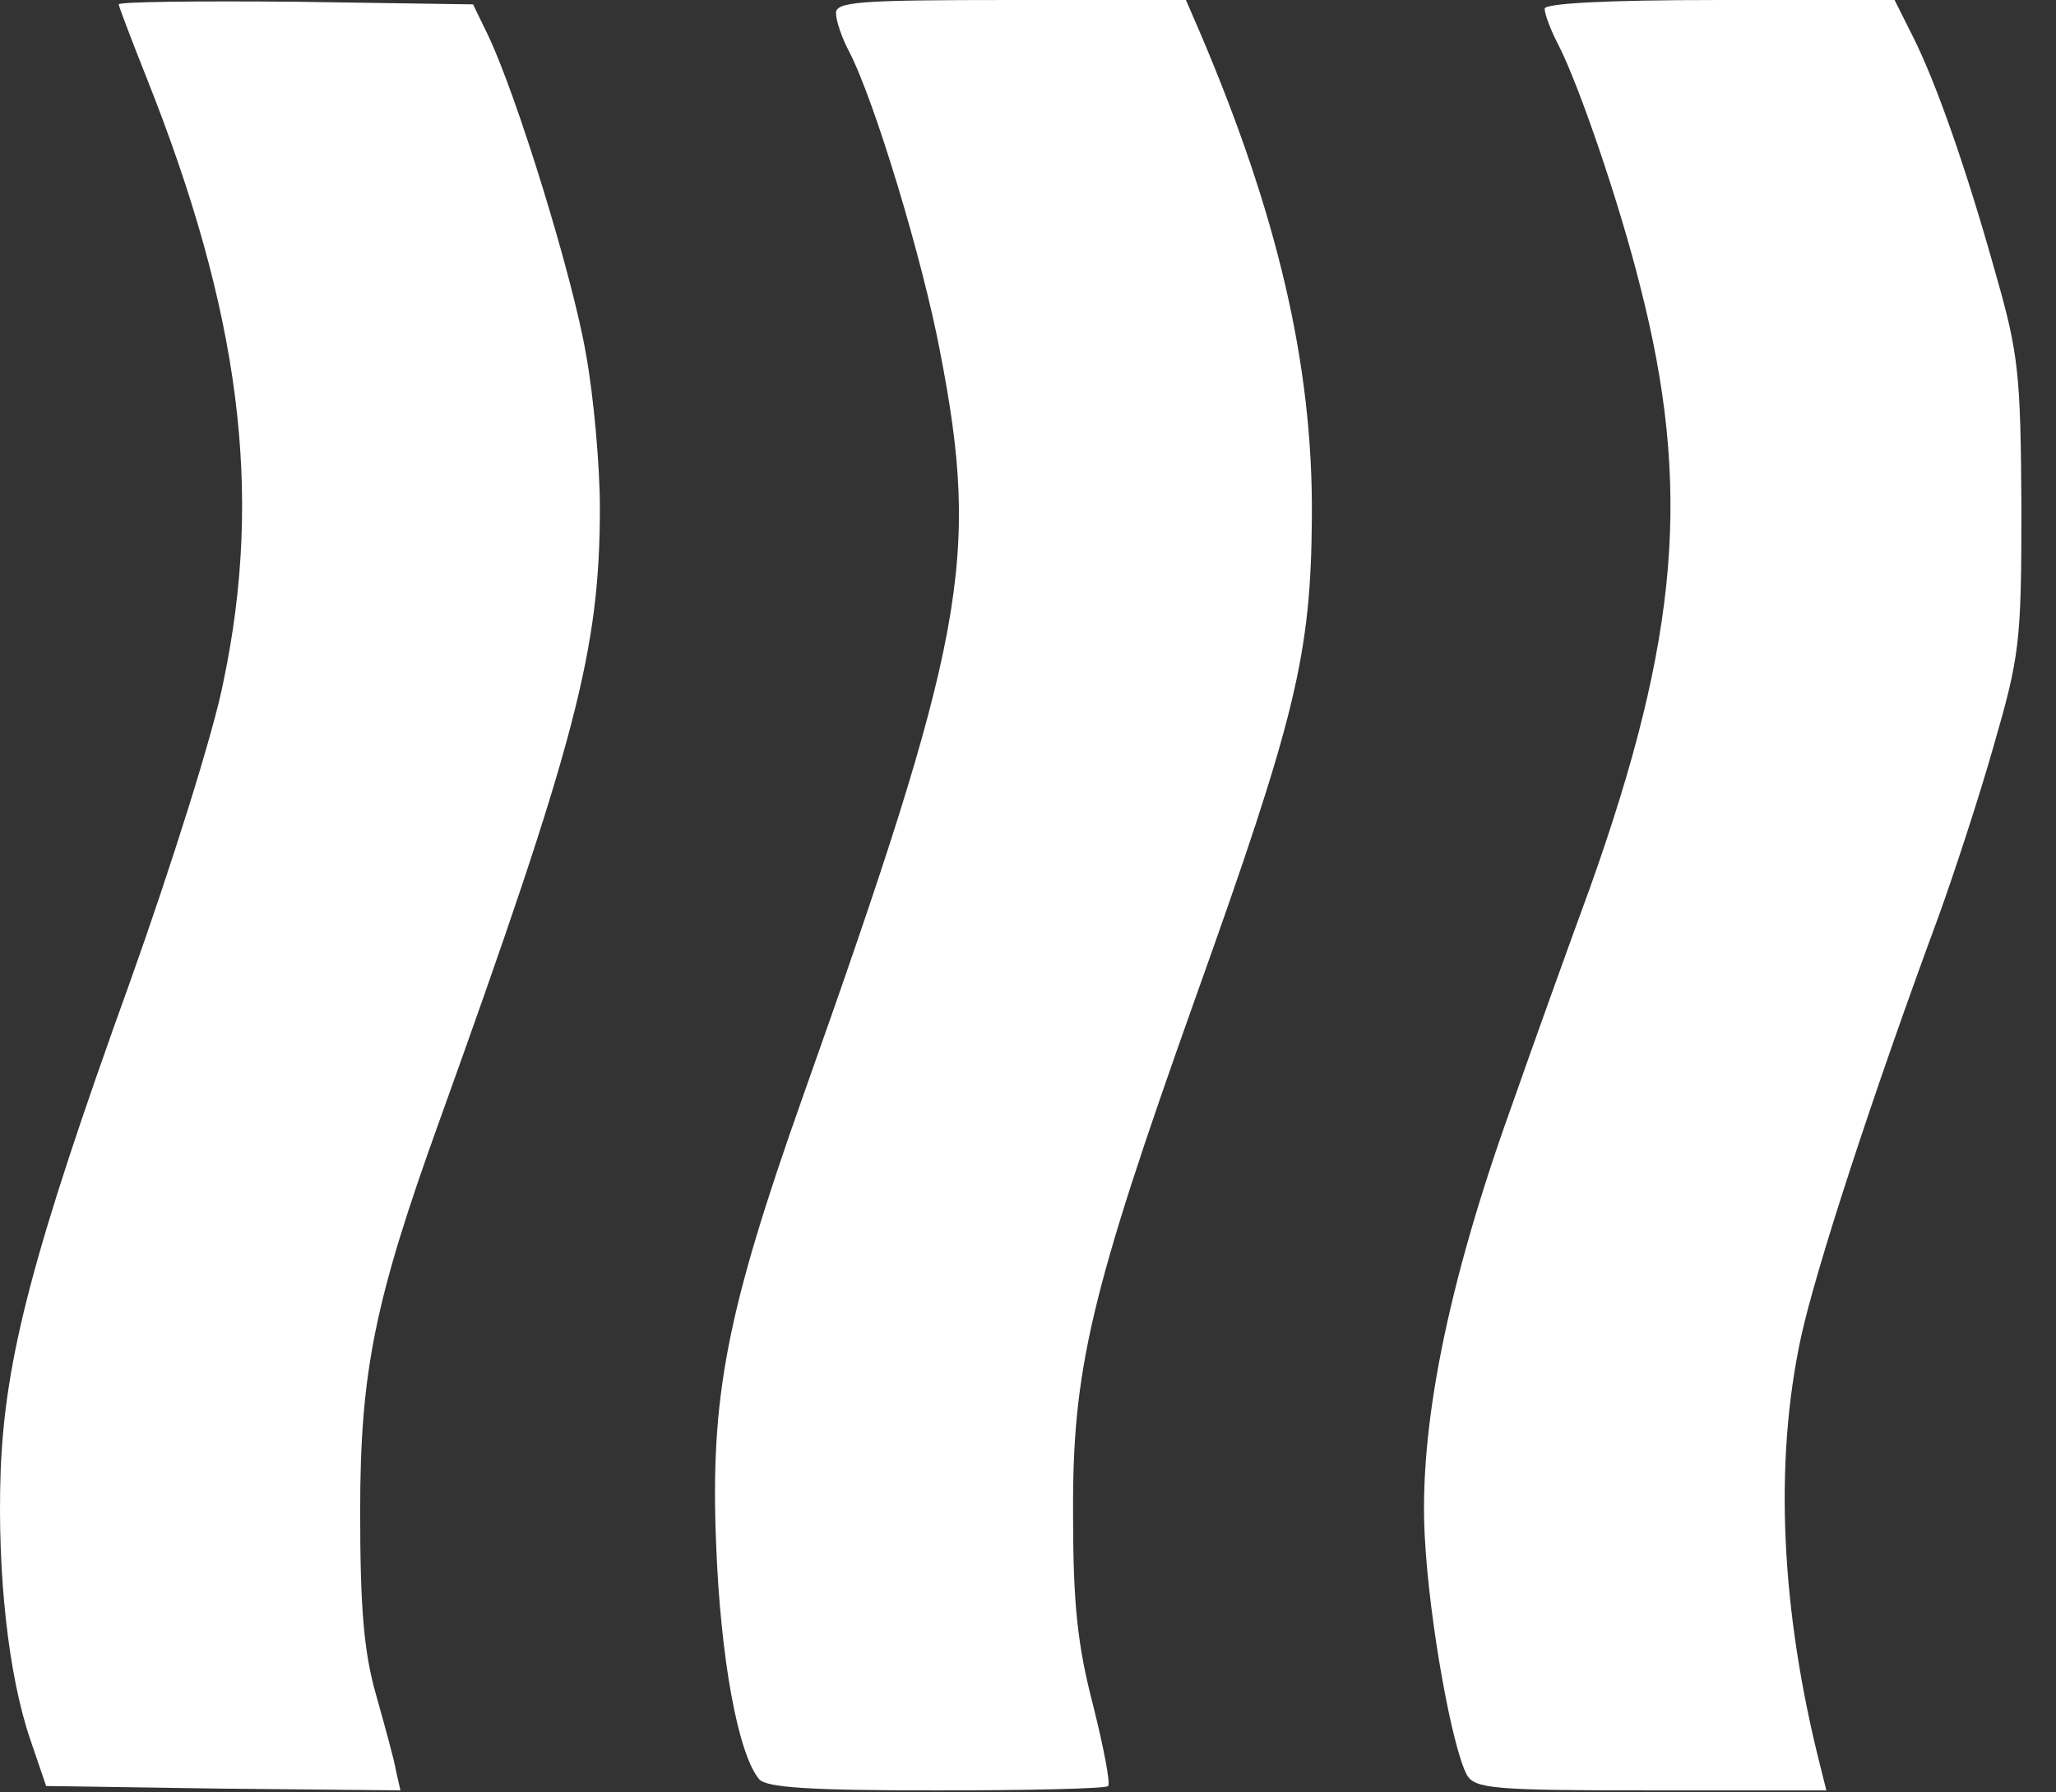 <?xml version="1.0" encoding="UTF-8"?> <svg xmlns="http://www.w3.org/2000/svg" width="39" height="34" viewBox="0 0 39 34" fill="none"><rect x="0" y="0" width="39" height="34" fill="#333333" stroke="none"/> <path d="M2.252 0.083C2.252 0.116 2.484 0.729 2.767 1.441C4.559 5.931 4.99 9.327 4.243 12.906C4.061 13.867 3.248 16.434 2.468 18.621C0.609 23.773 0.095 25.778 0.012 27.915C-0.055 29.854 0.161 31.792 0.576 33.001L0.875 33.879L4.243 33.929L7.596 33.962L7.513 33.598C7.479 33.382 7.297 32.736 7.131 32.14C6.899 31.328 6.832 30.483 6.832 28.661C6.832 26.01 7.114 24.652 8.326 21.288C10.931 14.049 11.379 12.326 11.379 9.625C11.379 8.847 11.263 7.521 11.114 6.71C10.865 5.252 9.803 1.806 9.255 0.663L8.973 0.083L5.604 0.033C3.762 0.017 2.252 0.033 2.252 0.083Z" fill="white"></path> <path d="M15.858 0.249C15.858 0.398 15.974 0.729 16.107 0.978C16.588 1.905 17.501 4.92 17.833 6.677C18.596 10.603 18.314 12.111 15.227 20.808C13.784 24.884 13.468 26.491 13.585 29.307C13.668 31.461 13.999 33.266 14.398 33.747C14.53 33.913 15.41 33.962 17.766 33.962C19.509 33.962 20.986 33.929 21.019 33.879C21.069 33.846 20.936 33.15 20.737 32.355C20.438 31.212 20.355 30.417 20.355 28.744C20.338 25.977 20.687 24.519 22.662 18.969C24.587 13.585 24.869 12.425 24.885 9.775C24.902 6.925 24.238 4.076 22.761 0.613L22.496 8.08351e-05H19.177C16.289 8.08351e-05 15.858 0.033 15.858 0.249Z" fill="white"></path> <path d="M29.3 0.166C29.3 0.265 29.417 0.58 29.566 0.862C29.948 1.607 30.711 3.827 31.109 5.417C32.088 9.228 31.856 12.077 30.163 16.832C29.798 17.826 29.118 19.715 28.653 21.04C27.458 24.37 26.911 27.104 27.027 29.158C27.11 30.748 27.541 33.134 27.823 33.664C27.973 33.929 28.305 33.962 31.308 33.962H34.644L34.528 33.498C33.781 30.549 33.648 27.75 34.163 25.364C34.445 24.072 35.507 20.808 36.768 17.395C37.05 16.617 37.531 15.159 37.813 14.165C38.311 12.442 38.344 12.193 38.344 9.609C38.328 7.124 38.295 6.726 37.863 5.219C37.299 3.197 36.718 1.541 36.27 0.663L35.938 8.08351e-05H32.619C30.412 8.08351e-05 29.3 0.066 29.3 0.166Z" fill="white"></path> </svg> 